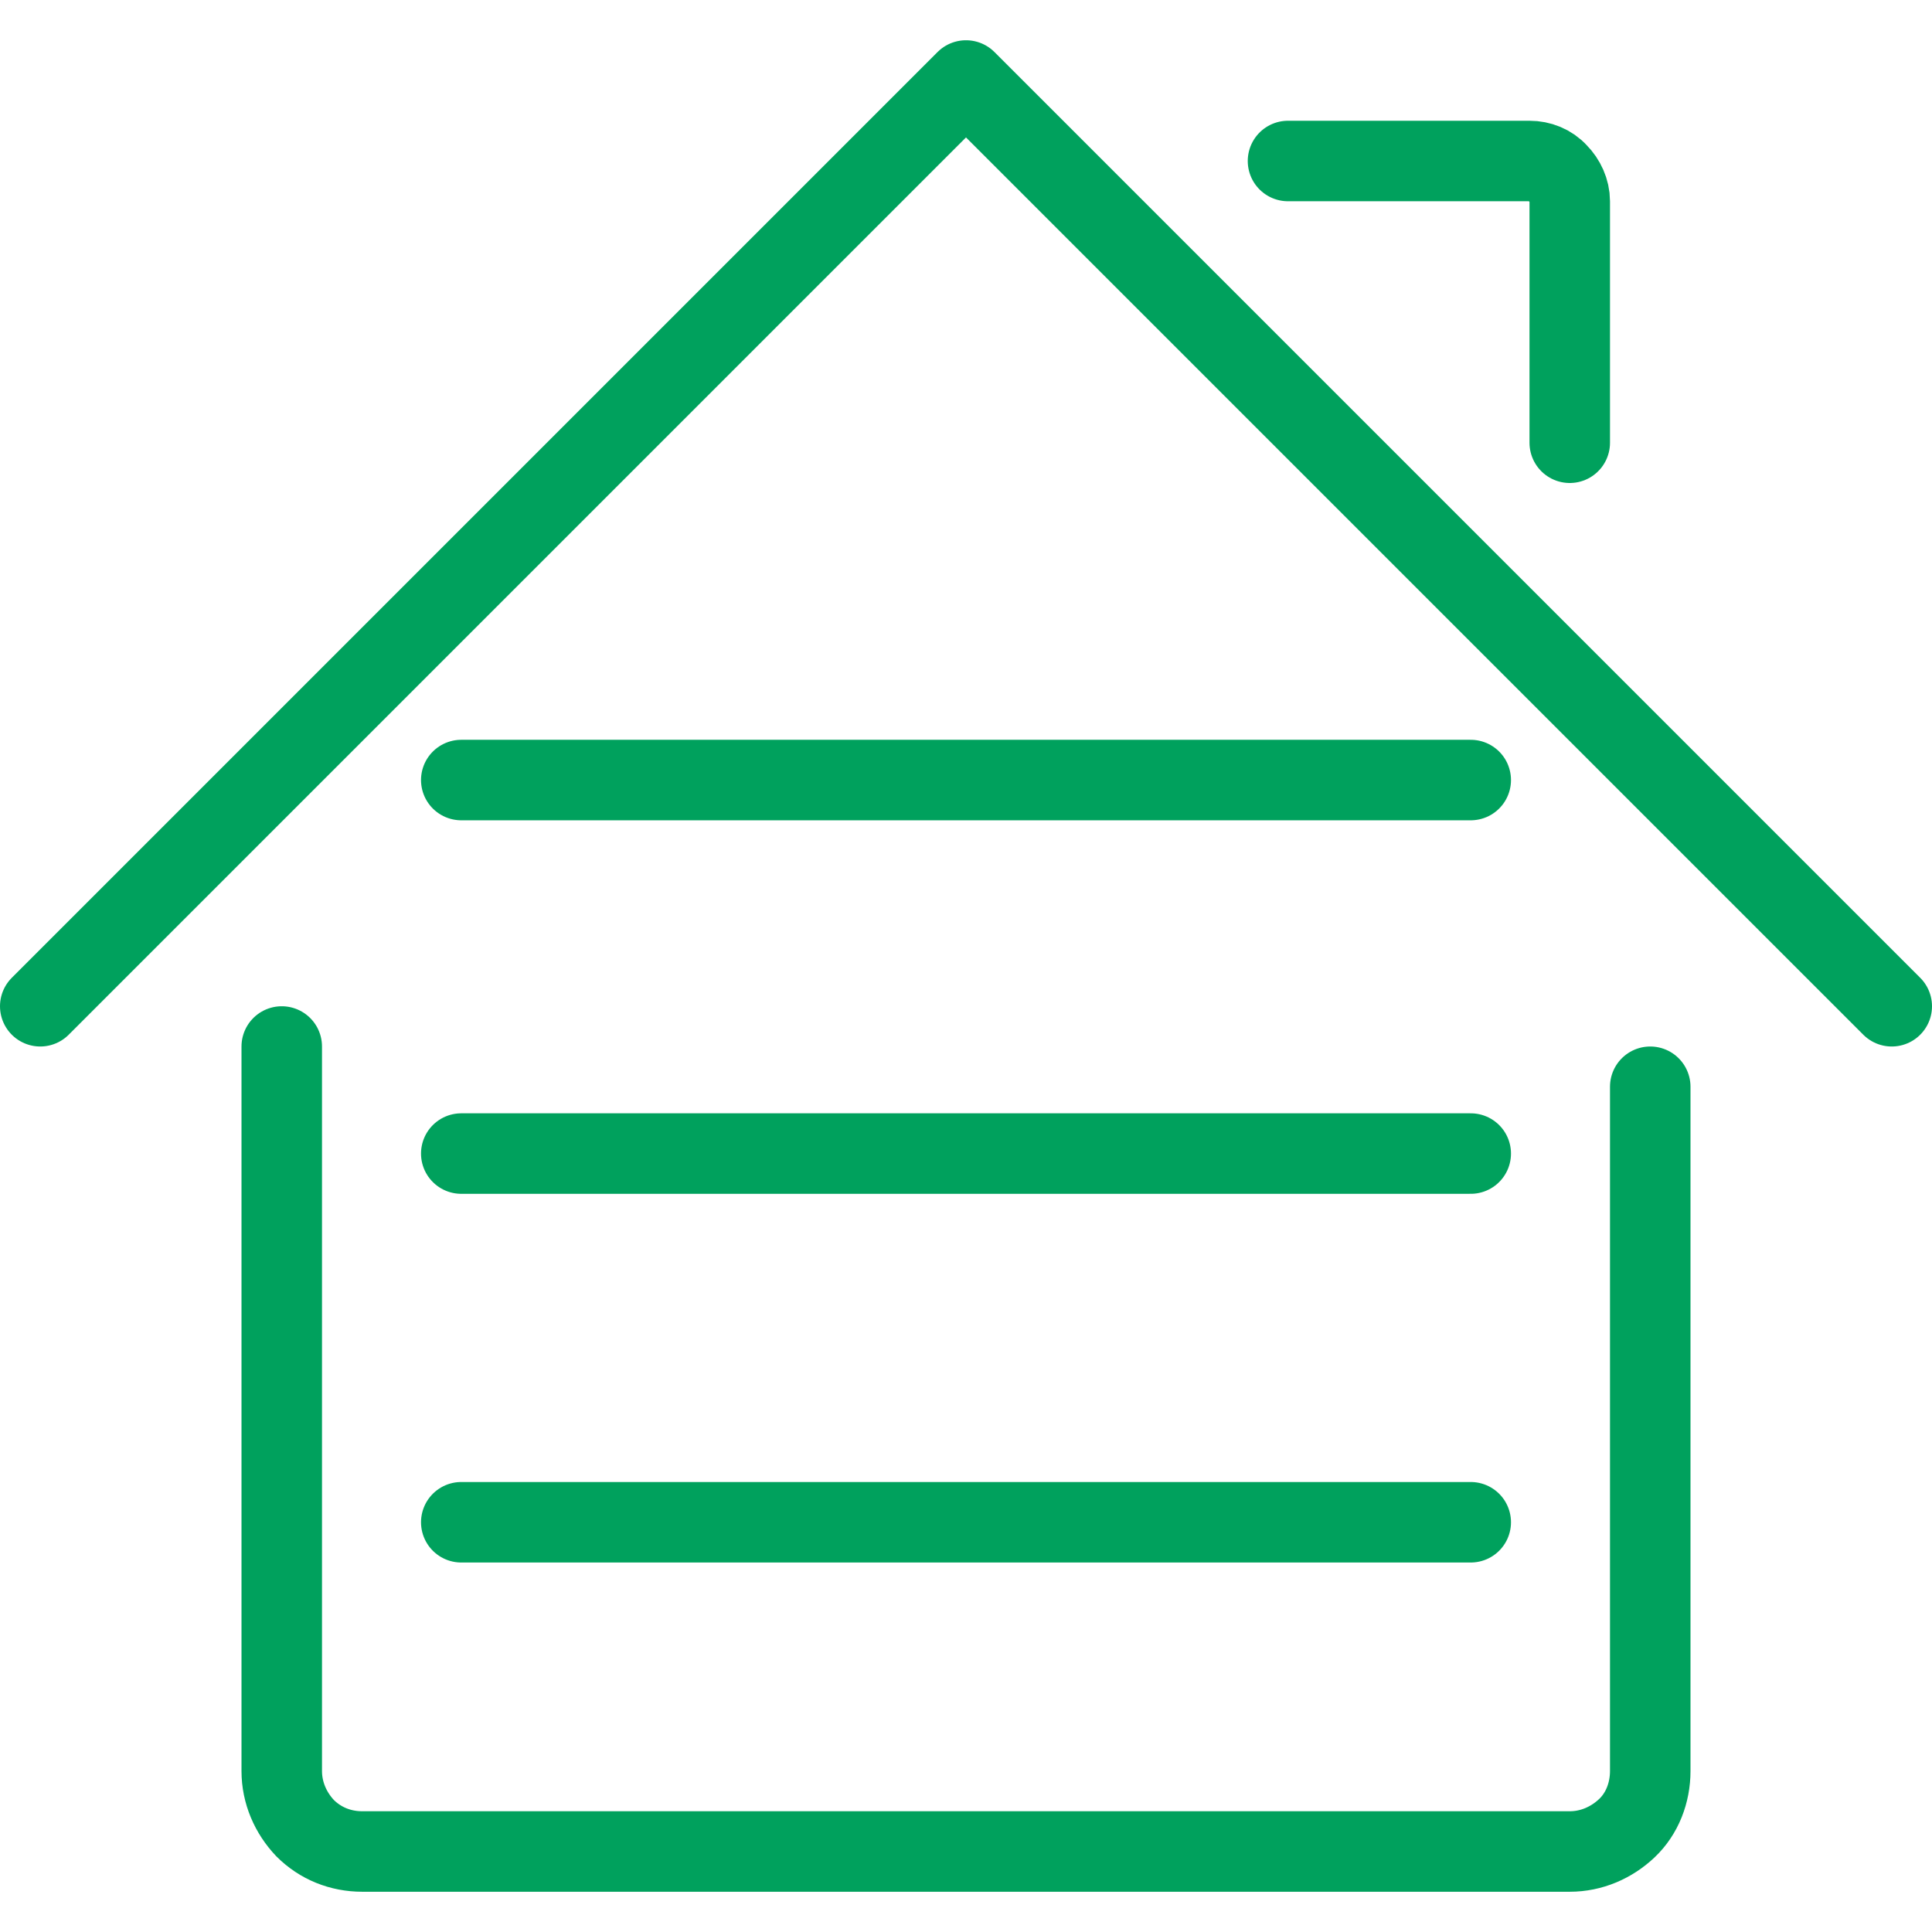 <svg xmlns="http://www.w3.org/2000/svg" xmlns:xlink="http://www.w3.org/1999/xlink" id="Ebene_1" data-name="Ebene 1" viewBox="0 0 24 24"><defs><style>      .cls-1 {        clip-path: url(#clippath);      }      .cls-2 {        stroke-width: 0px;      }      .cls-2, .cls-3 {        fill: none;      }      .cls-3 {        stroke: #00a15d;        stroke-linecap: round;        stroke-linejoin: round;      }    </style><clipPath id="clippath"><rect class="cls-2" width="24" height="24"></rect></clipPath></defs><g class="cls-1"><g><path class="cls-3" d="M3.5,13v9c0,.27.11.52.29.71.19.19.44.29.71.29h15c.27,0,.52-.11.71-.29s.29-.44.29-.71v-8.5"></path><path class="cls-3" d="M.5,12.5L12,1l11.5,11.5"></path><path class="cls-3" d="M16,2h3c.13,0,.26.05.35.15.09.09.15.22.15.35v3"></path><path class="cls-3" d="M5.73,18.91h12.54"></path><path class="cls-3" d="M5.73,14.33h12.54"></path><path class="cls-3" d="M5.73,9.69h12.54"></path></g></g></svg>